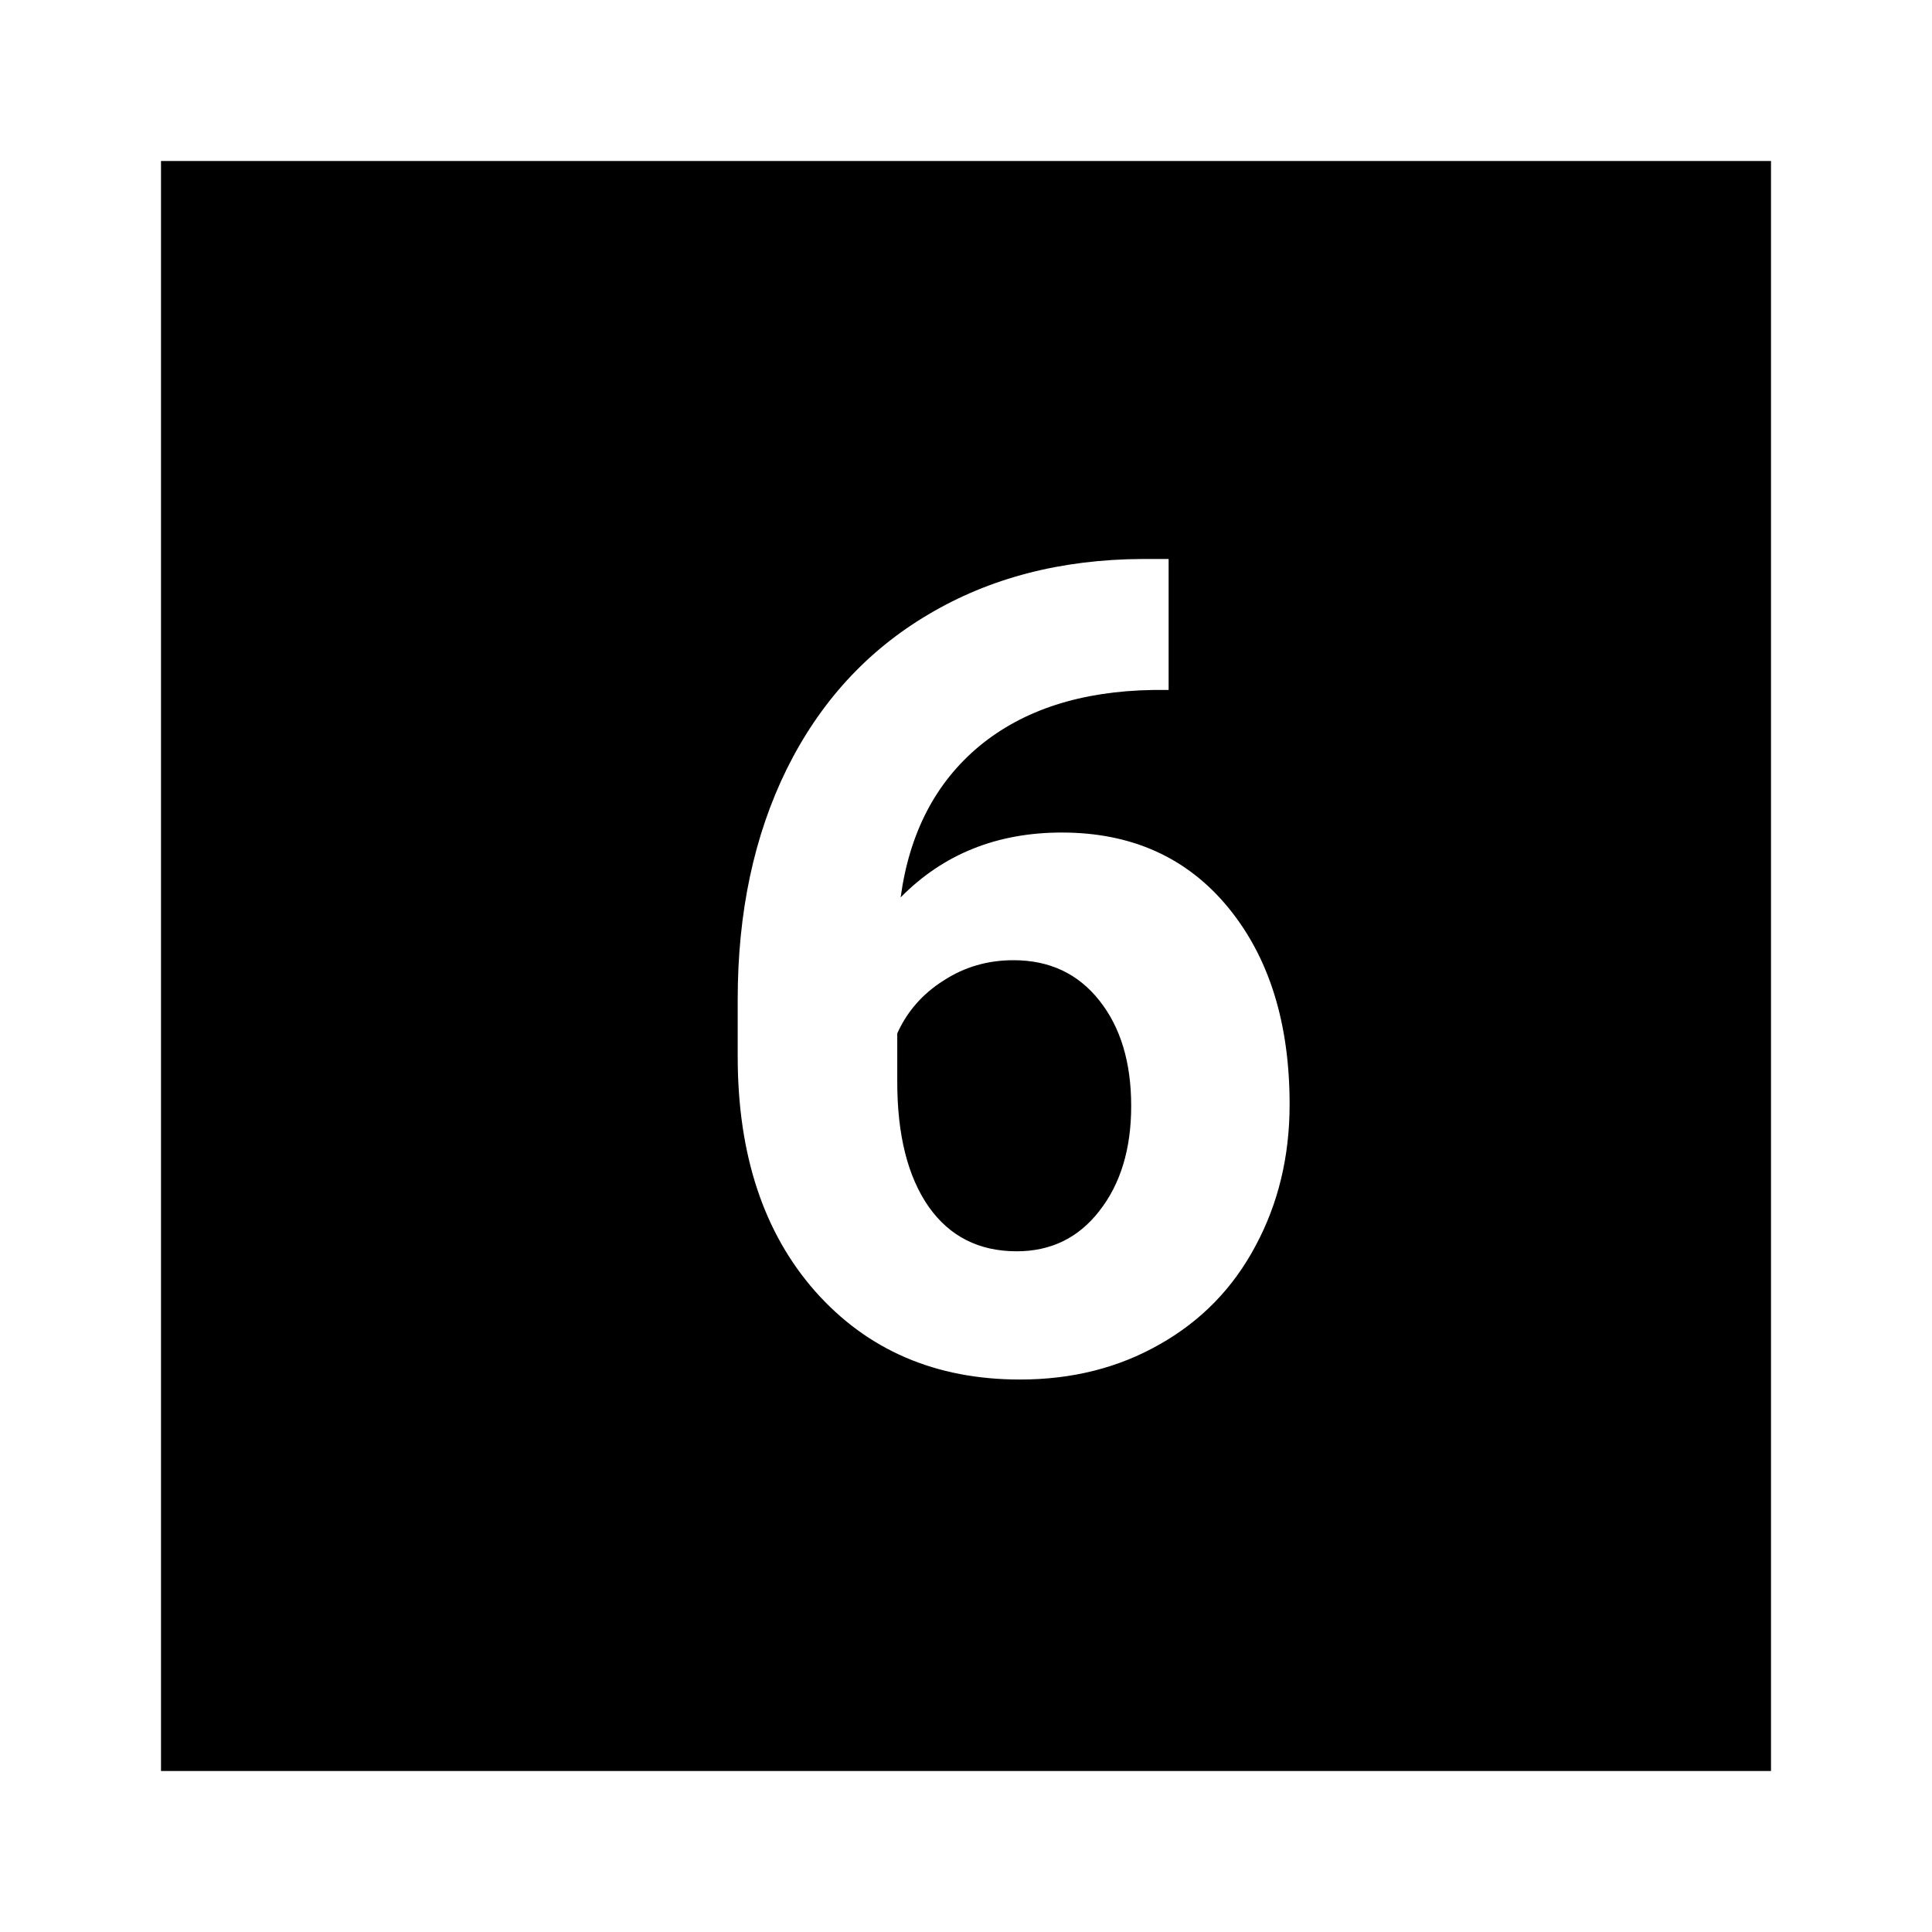 <?xml version="1.0" encoding="utf-8"?>
<svg width="800px" height="800px" viewBox="0 0 24 24" fill="none" xmlns="http://www.w3.org/2000/svg">
<path fill-rule="evenodd" clip-rule="evenodd" d="M2 2H22V22H2V2ZM14.517 8.571V6.944H14.188C13.181 6.949 12.295 7.179 11.529 7.635C10.768 8.086 10.183 8.726 9.772 9.556C9.367 10.38 9.164 11.333 9.164 12.413V13.124C9.164 14.341 9.485 15.314 10.128 16.043C10.775 16.772 11.623 17.137 12.671 17.137C13.318 17.137 13.897 16.991 14.407 16.699C14.922 16.408 15.319 16 15.597 15.476C15.879 14.951 16.02 14.366 16.02 13.719C16.02 12.707 15.765 11.891 15.255 11.271C14.745 10.652 14.056 10.342 13.19 10.342C12.384 10.342 11.716 10.611 11.188 11.148C11.297 10.346 11.623 9.72 12.165 9.269C12.712 8.817 13.432 8.585 14.325 8.571H14.517ZM11.721 12.181C11.98 12.012 12.27 11.928 12.589 11.928C13.036 11.928 13.391 12.094 13.655 12.427C13.92 12.759 14.052 13.197 14.052 13.739C14.052 14.273 13.92 14.708 13.655 15.045C13.396 15.378 13.054 15.544 12.63 15.544C12.161 15.544 11.796 15.359 11.536 14.99C11.276 14.617 11.146 14.099 11.146 13.438V12.837C11.27 12.563 11.461 12.345 11.721 12.181Z" fill="#000000"/>
</svg>